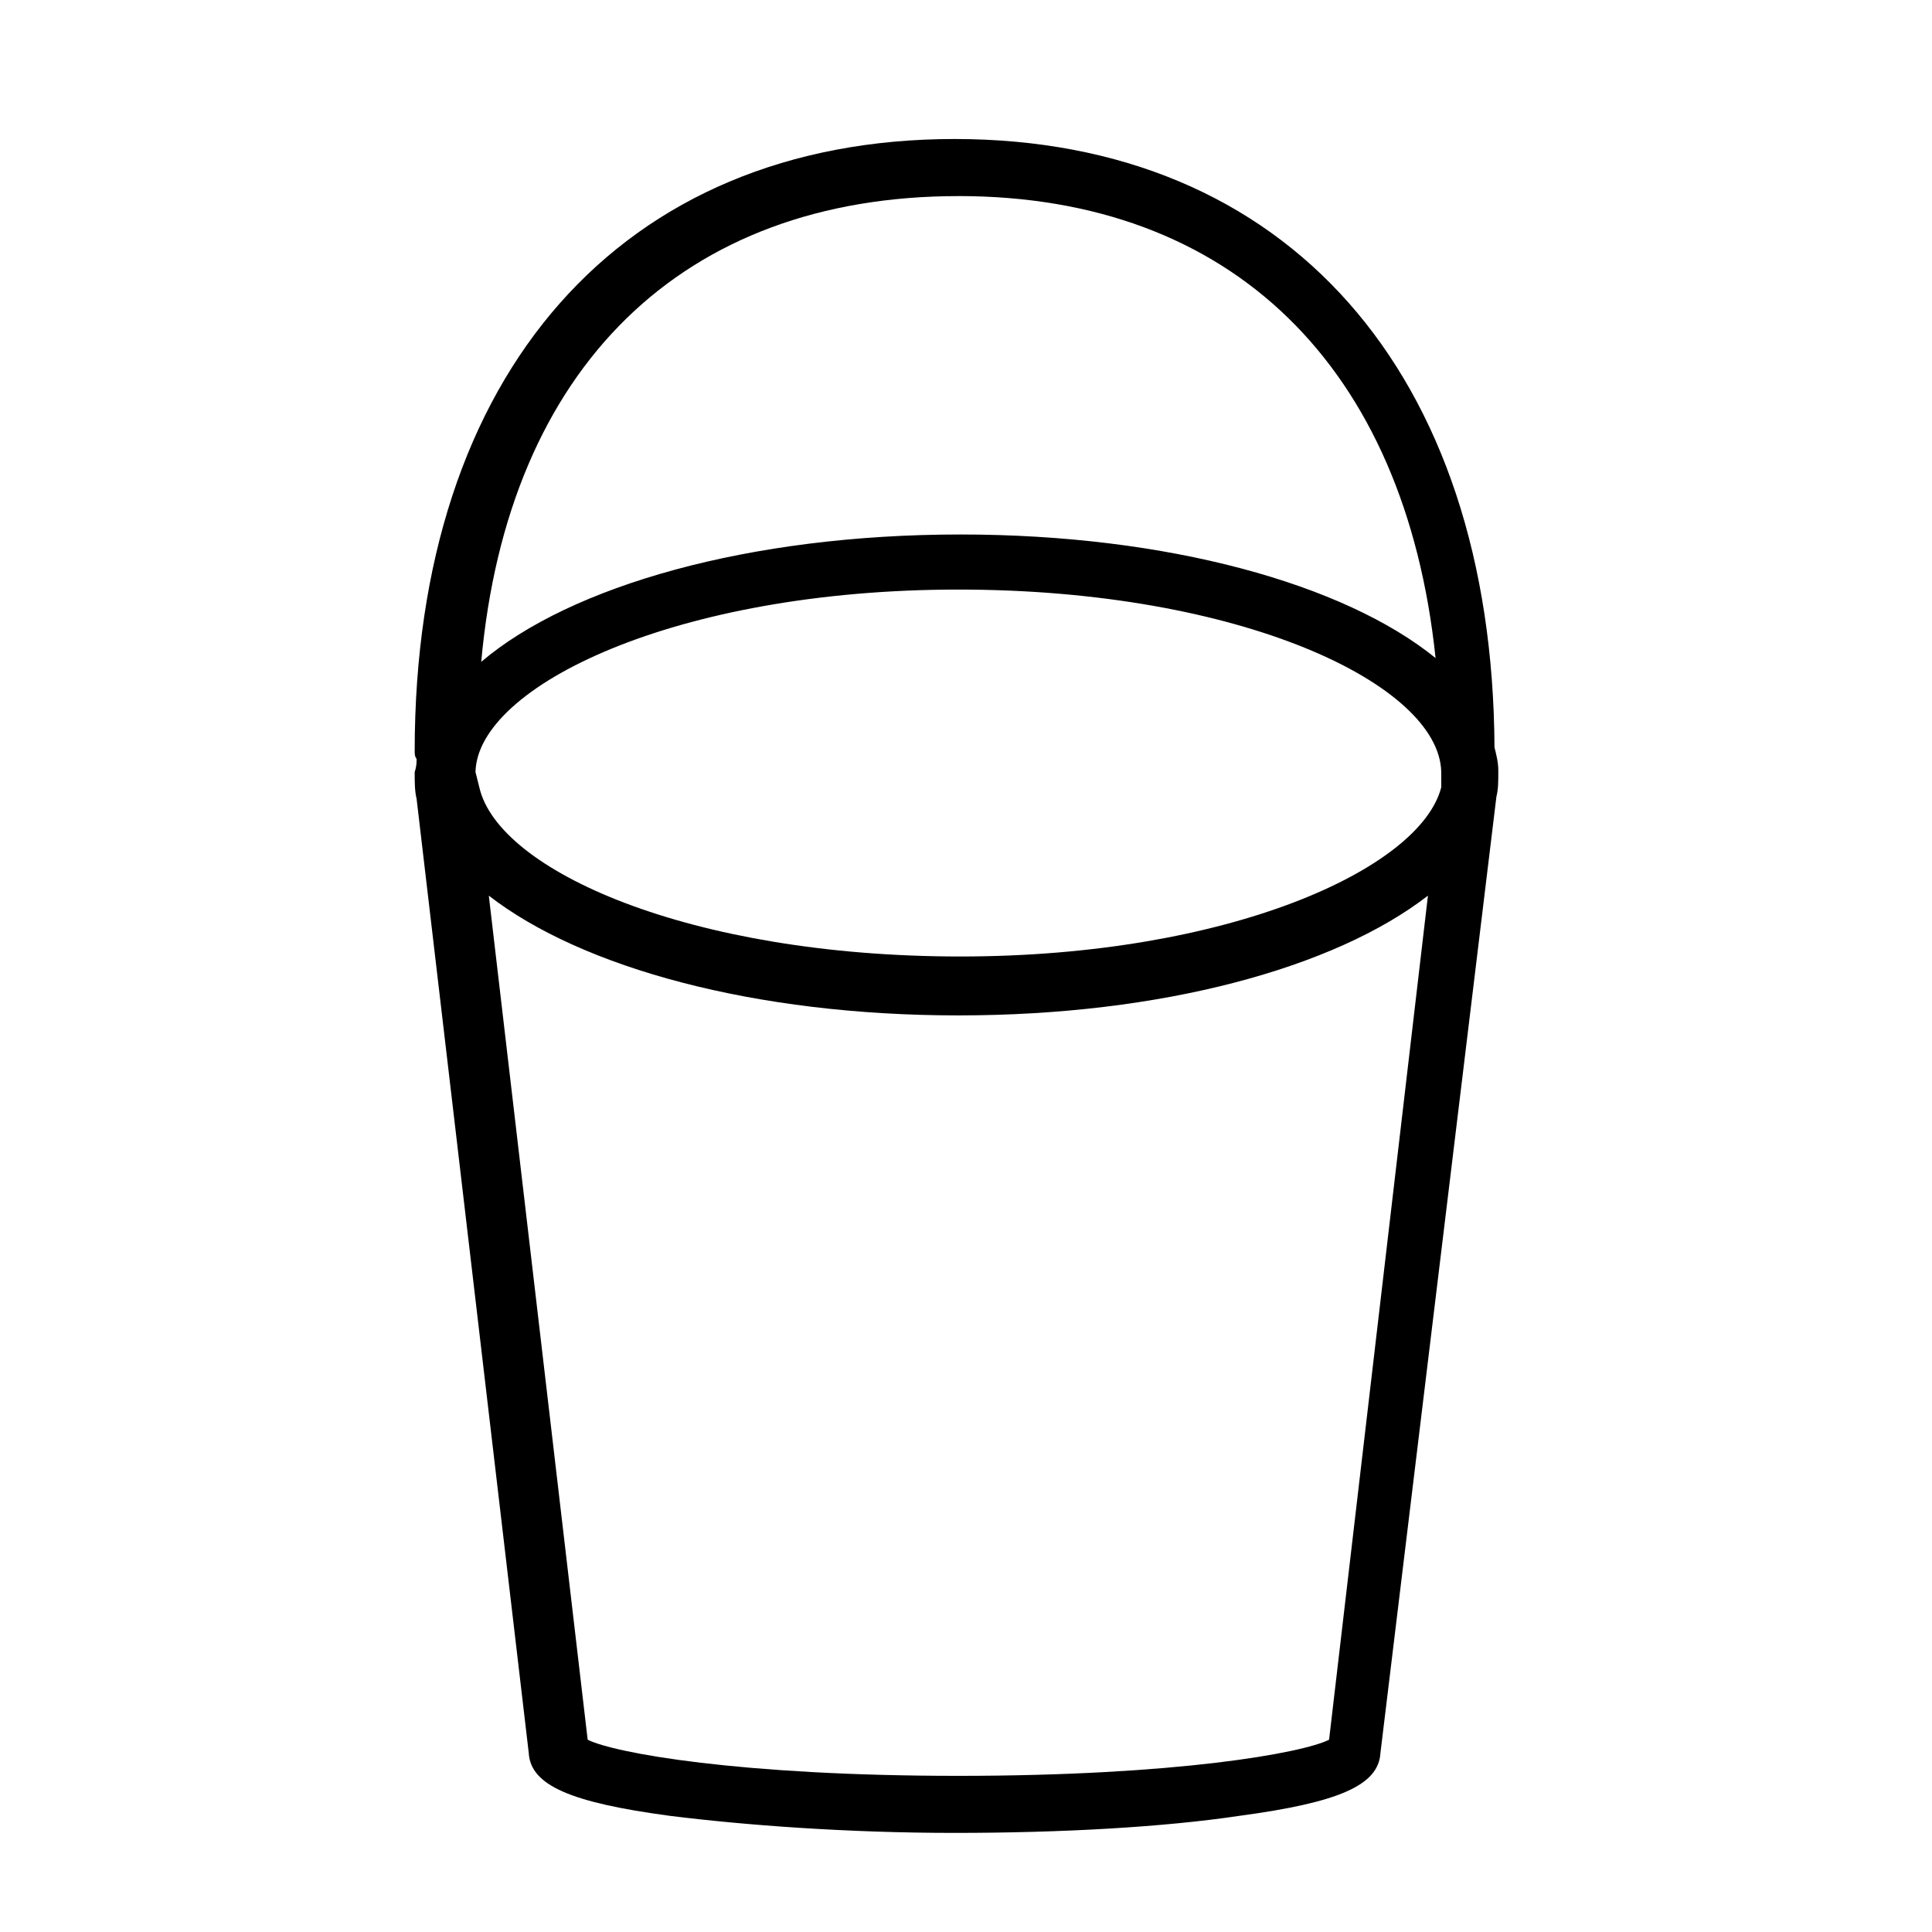 <?xml version="1.0" encoding="UTF-8"?>
<!-- The Best Svg Icon site in the world: iconSvg.co, Visit us! https://iconsvg.co -->
<svg fill="#000000" width="800px" height="800px" version="1.1" viewBox="144 144 512 512" xmlns="http://www.w3.org/2000/svg">
 <path d="m540.56 355.16c0.504-2.016 0.504-4.031 0.504-6.551v-0.504c0-2.016-0.504-4.031-1.008-6.047-0.504-99.25-54.914-161.22-143.08-161.22-88.168 0-143.08 61.969-143.08 162.23 0 0.504 0 1.512 0.504 2.016 0 1.008 0 2.016-0.504 3.527v0.504c0 2.016 0 4.535 0.504 6.551l29.727 252.91c0.504 8.566 11.082 13.098 37.281 16.625 20.152 2.519 47.359 4.535 75.57 4.535 28.215 0 55.418-1.512 75.57-4.535 26.199-3.527 36.777-8.062 37.281-16.625zm-270.55-6.551c0.504-22.672 52.898-48.367 127.97-48.367 75.066 0 127.46 25.191 127.97 48.367l-0.004 4.031c-5.543 21.664-56.426 44.84-127.46 44.84-71.539 0-122.43-22.672-127.46-44.84zm127.97-152.65c72.547 0 118.39 45.344 126.46 122.43-24.184-19.648-71.039-32.746-125.95-32.746-55.922 0-103.28 13.602-126.96 33.754 7.055-78.094 53.402-123.43 126.46-123.43zm0 418.66c-57.938 0-91.191-6.047-98.242-9.574l-26.199-223.69c24.688 19.145 70.535 31.738 124.44 31.738s99.754-12.594 124.44-31.738l-26.199 223.69c-7.055 3.527-40.305 9.574-98.242 9.574z"/>
</svg>